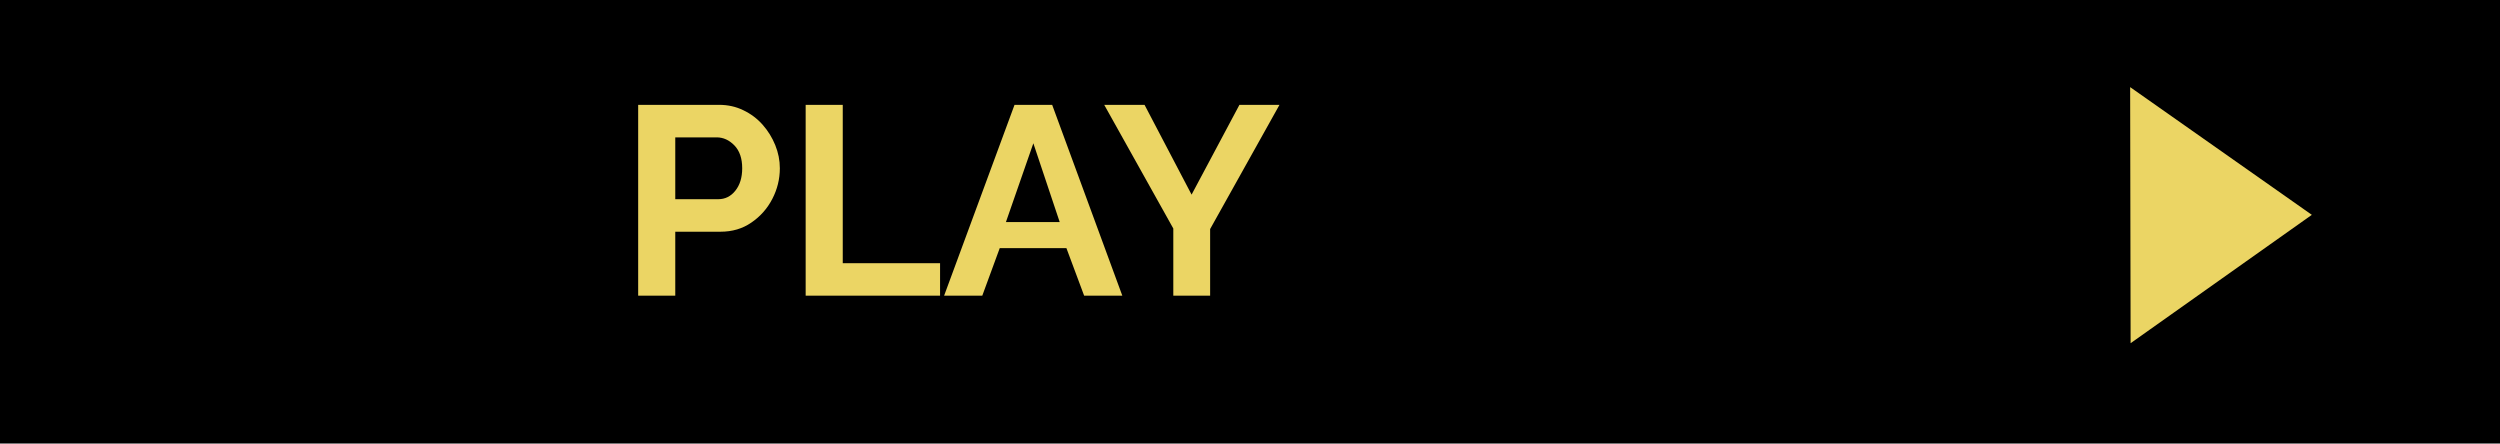 <?xml version="1.0" encoding="UTF-8"?> <svg xmlns="http://www.w3.org/2000/svg" width="186" height="33" viewBox="0 0 186 33" fill="none"> <rect width="186" height="33" fill="black"></rect> <path d="M47.48 22V7.8H53.5C54.153 7.8 54.753 7.933 55.3 8.2C55.86 8.467 56.34 8.827 56.74 9.28C57.14 9.733 57.453 10.24 57.68 10.8C57.907 11.36 58.02 11.933 58.02 12.52C58.02 13.32 57.833 14.08 57.46 14.8C57.087 15.52 56.567 16.107 55.9 16.56C55.247 17.013 54.48 17.24 53.6 17.24H50.24V22H47.48ZM50.24 14.82H53.44C53.947 14.82 54.367 14.613 54.7 14.2C55.047 13.773 55.22 13.213 55.22 12.52C55.22 11.787 55.027 11.22 54.64 10.82C54.253 10.42 53.813 10.22 53.32 10.22H50.24V14.82ZM59.941 22V7.8H62.701V19.58H69.941V22H59.941ZM75.481 7.8H78.281L83.501 22H80.661L79.341 18.46H74.381L73.081 22H70.241L75.481 7.8ZM78.841 16.52L76.881 10.66L74.841 16.52H78.841ZM85.154 7.8L88.654 14.48L92.214 7.8H95.194L90.034 17.04V22H87.294V17L82.154 7.8H85.154Z" fill="#EBD564"></path> <path d="M172 15.984L158.517 25.534L158.483 6.482L172 15.984Z" fill="#EBD564"></path> </svg> 